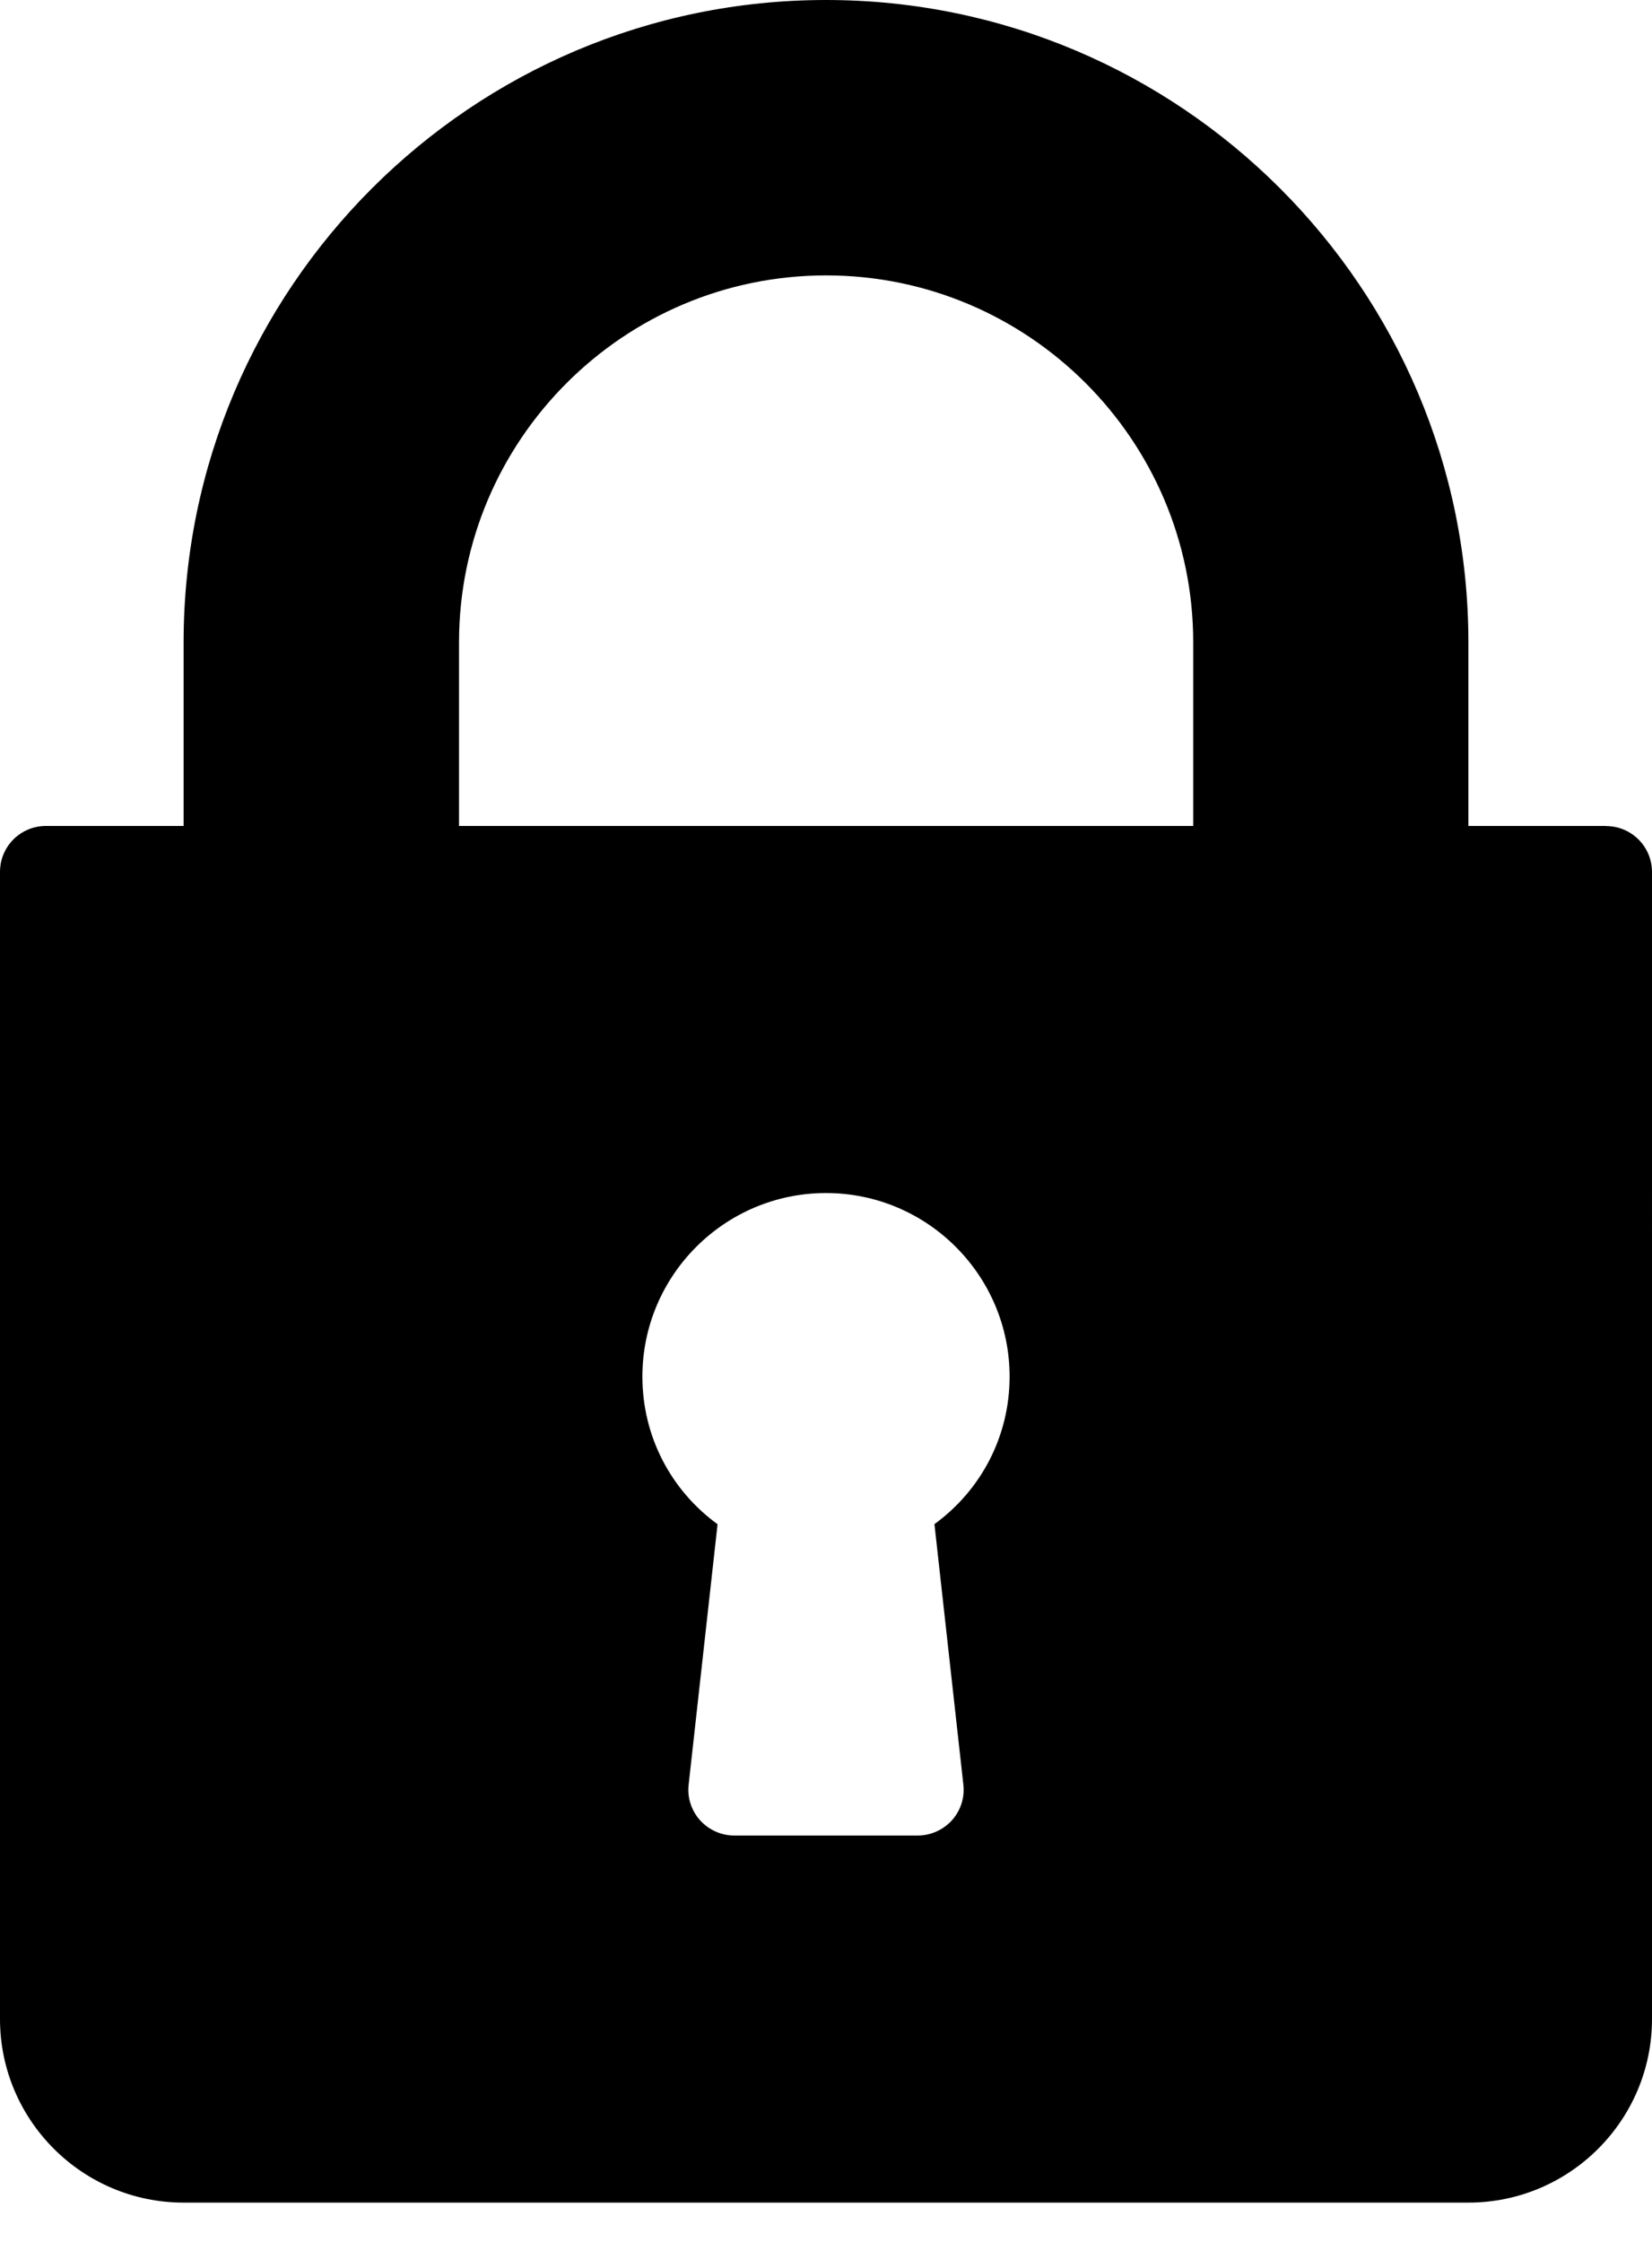 <svg xmlns="http://www.w3.org/2000/svg" width="14" height="19" viewBox="0 0 14 19">
    <path d="M13.611 7h-1.167V5.444C12.444 2.442 10.002 0 7 0S1.556 2.442 1.556 5.444V7H.389C.174 7 0 7.174 0 7.389v9.722c0 .858.698 1.556 1.556 1.556h10.888c.858 0 1.556-.698 1.556-1.556V7.39c0-.215-.174-.389-.389-.389zm-5.447 8.124c.013.11-.023.22-.096.302-.074.082-.18.13-.29.13H6.222c-.11 0-.216-.048-.29-.13-.073-.082-.109-.192-.096-.302l.245-2.206c-.398-.29-.637-.748-.637-1.251 0-.858.698-1.556 1.556-1.556.858 0 1.556.698 1.556 1.556 0 .502-.239.96-.637 1.25l.245 2.207zM10.111 7H3.89V5.444c0-1.715 1.396-3.11 3.111-3.11 1.715 0 3.111 1.395 3.111 3.11V7z"/>
</svg>
